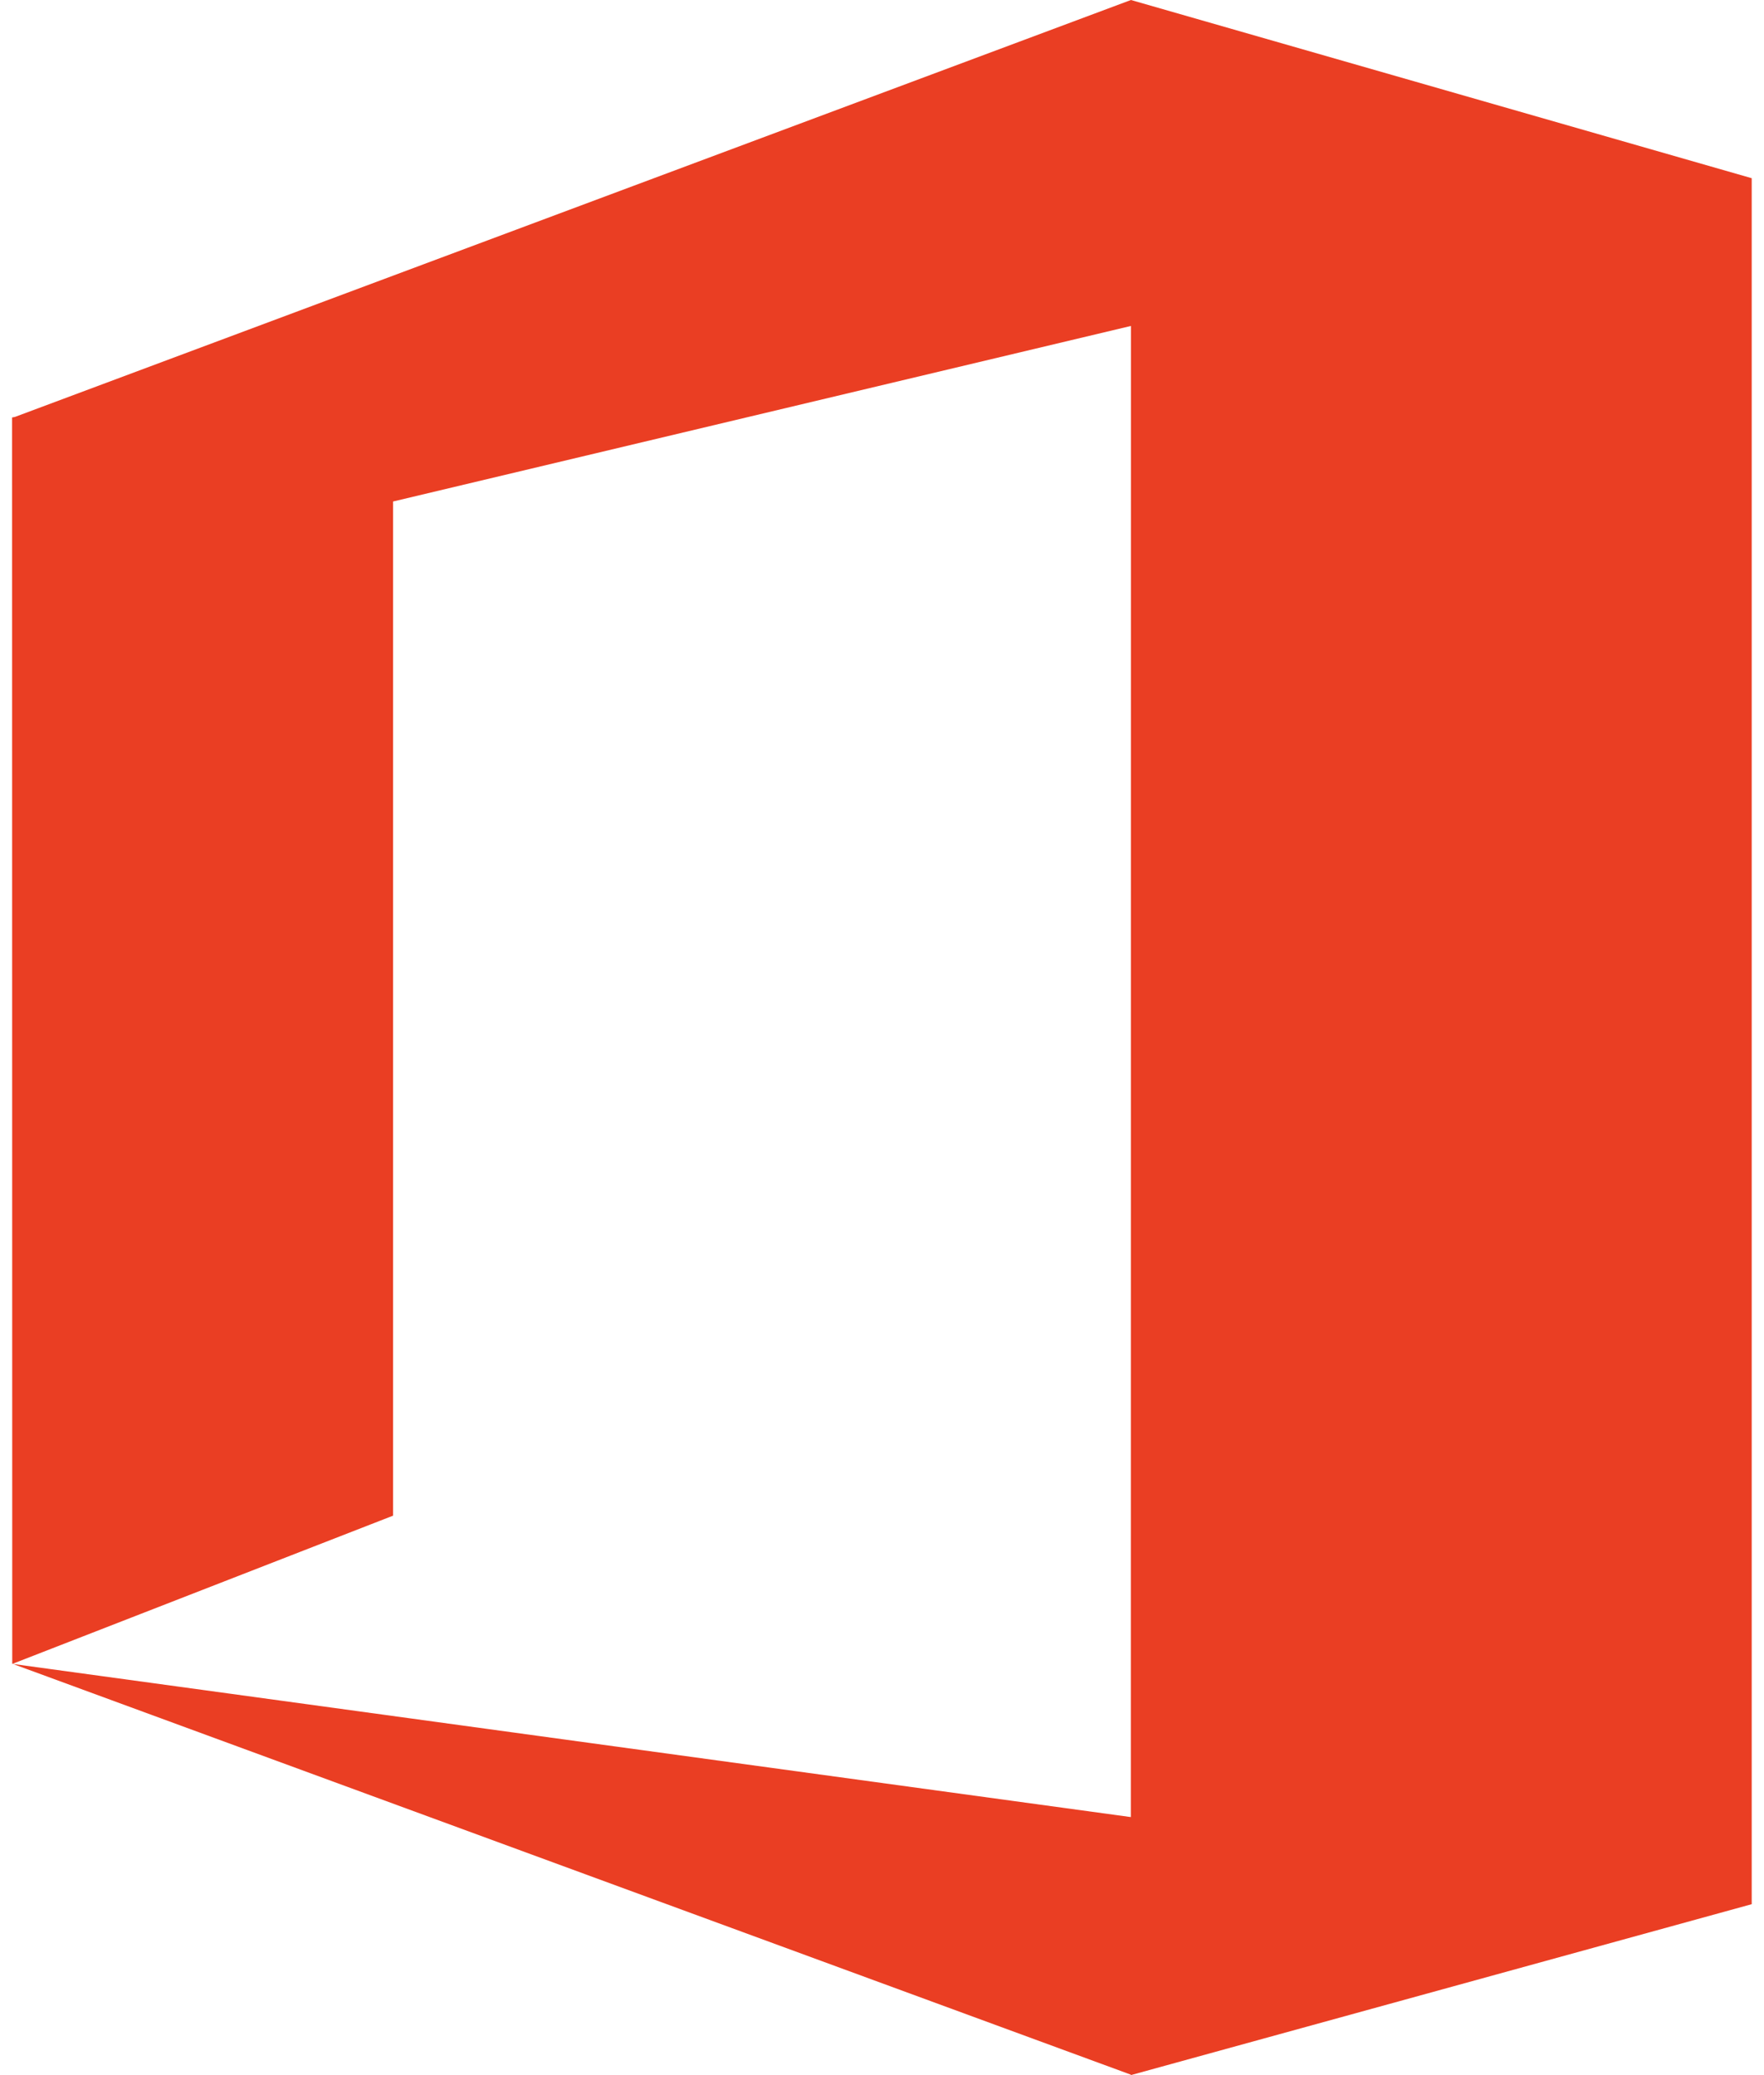 <?xml version="1.0" encoding="UTF-8"?>
<svg xmlns="http://www.w3.org/2000/svg" width="34" height="40" viewBox="0 0 34 40" fill="none">
  <path fill-rule="evenodd" clip-rule="evenodd" d="M33.766 36.667L33.763 36.665V3.435L21.798 0L0.287 8.037L0.233 8.047L0.236 32.074L7.576 29.216V9.667L21.798 6.283L21.796 35.026L0.248 32.074L21.796 39.991V40L33.763 36.705V36.667H33.766Z" fill="#EA3E23"></path>
</svg>
